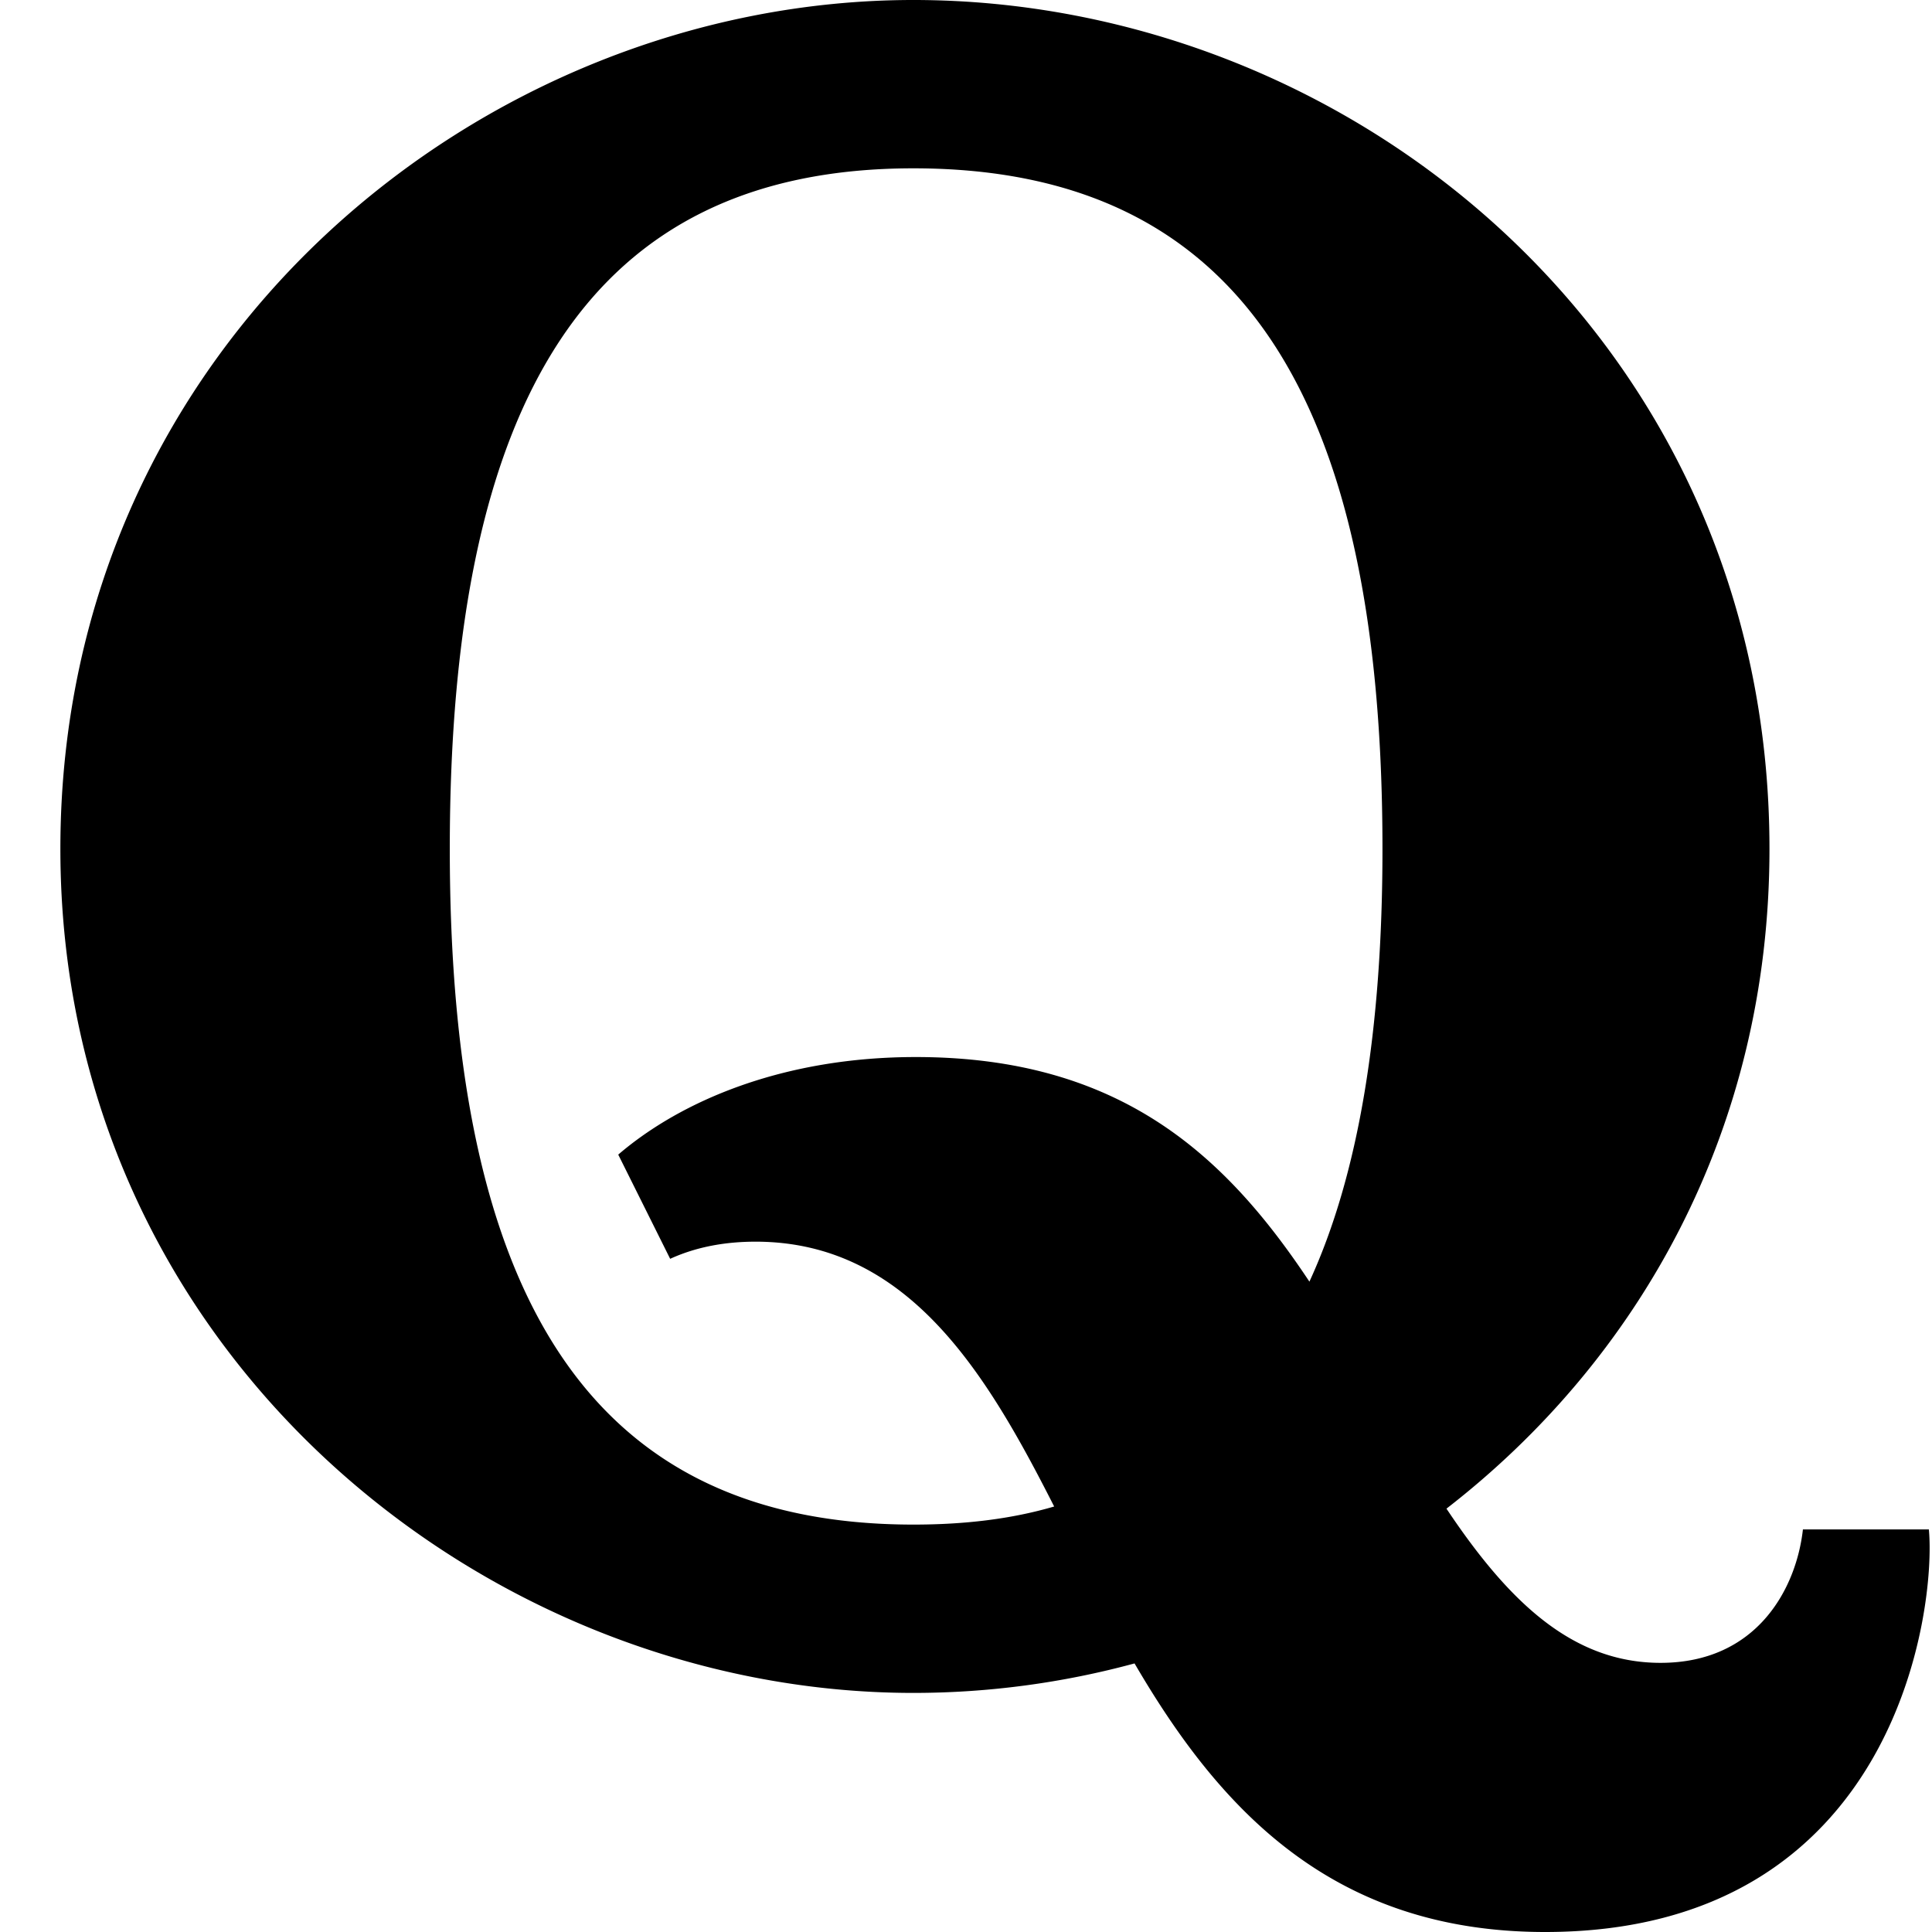 <svg xmlns="http://www.w3.org/2000/svg" width="32" height="32" fill="#000" viewBox="0 0 16 16"><path d="M8.73 12.476c-.554-1.091-1.204-2.193-2.473-2.193-.242 0-.484.04-.707.142l-.43-.863c.525-.45 1.373-.808 2.464-.808 1.697 0 2.568.818 3.26 1.86.41-.89.605-2.093.605-3.584 0-3.724-1.165-5.636-3.885-5.636-2.68 0-3.839 1.912-3.839 5.636 0 3.704 1.159 5.596 3.84 5.596.425 0 .811-.046 1.166-.15Zm.665 1.3a7 7 0 0 1-1.83.244C3.994 14.02.5 11.172.5 7.03.5 2.849 3.995 0 7.564 0c3.63 0 7.09 2.828 7.09 7.03 0 2.337-1.09 4.236-2.675 5.464.512.767 1.04 1.277 1.773 1.277.802 0 1.125-.62 1.179-1.105h1.043c.061.647-.262 3.334-3.178 3.334-1.767 0-2.7-1.024-3.4-2.224Z"/></svg>